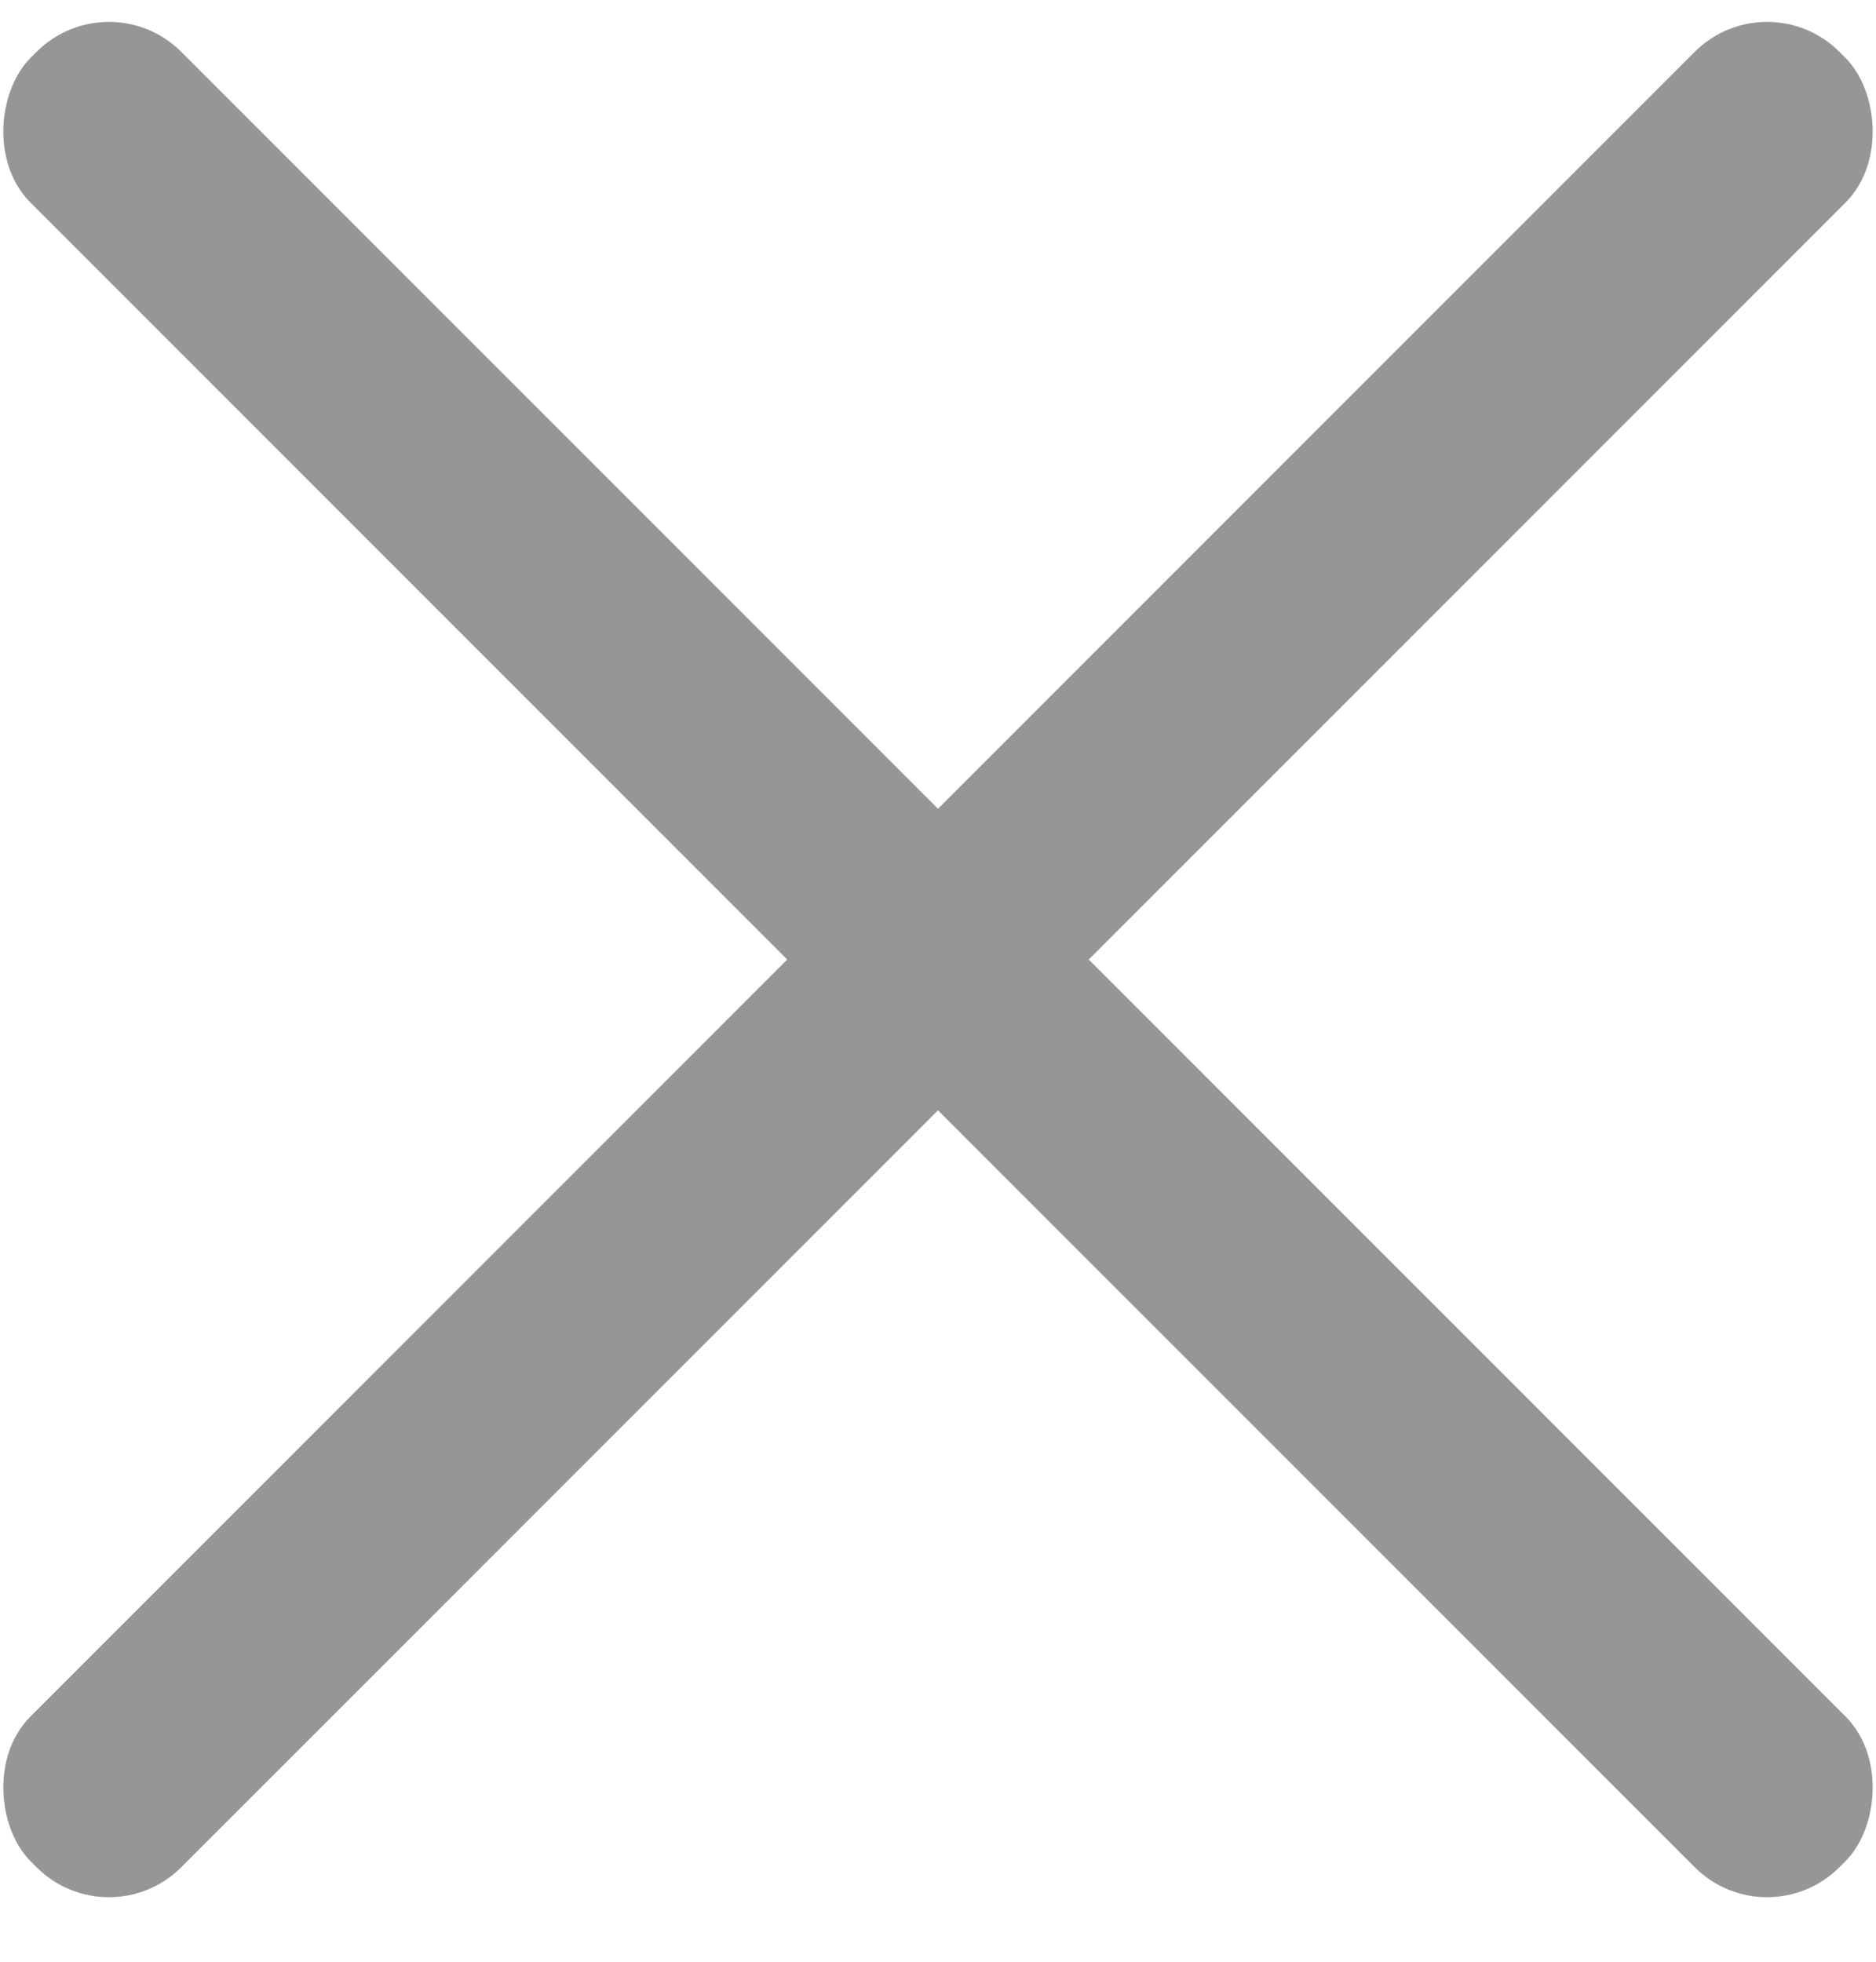 <?xml version="1.0" encoding="UTF-8"?>
<svg width="22px" height="23px" viewBox="0 0 22 23" version="1.1" xmlns="http://www.w3.org/2000/svg" xmlns:xlink="http://www.w3.org/1999/xlink">
    <!-- Generator: Sketch 58 (84663) - https://sketch.com -->
    <title>Group 6 Copy</title>
    <desc>Created with Sketch.</desc>
    <g id="Design" stroke="none" stroke-width="1" fill="none" fill-rule="evenodd">
        <g id="Menu-Mobile" transform="translate(-327, -21)" fill="#969696">
            <g id="Group-6-Copy" transform="translate(326, 20)">
                <rect id="Rectangle-Copy" transform="translate(12, 12.25) rotate(45) translate(-12, -12.25) " x="-3" y="11" width="30" height="2.5" rx="1.2"></rect>
                <rect id="Rectangle-Copy" transform="translate(12, 12.25) scale(-1, 1) rotate(45) translate(-12, -12.25) " x="-3" y="11" width="30" height="2.5" rx="1.2"></rect>
            </g>
        </g>
    </g>
</svg>